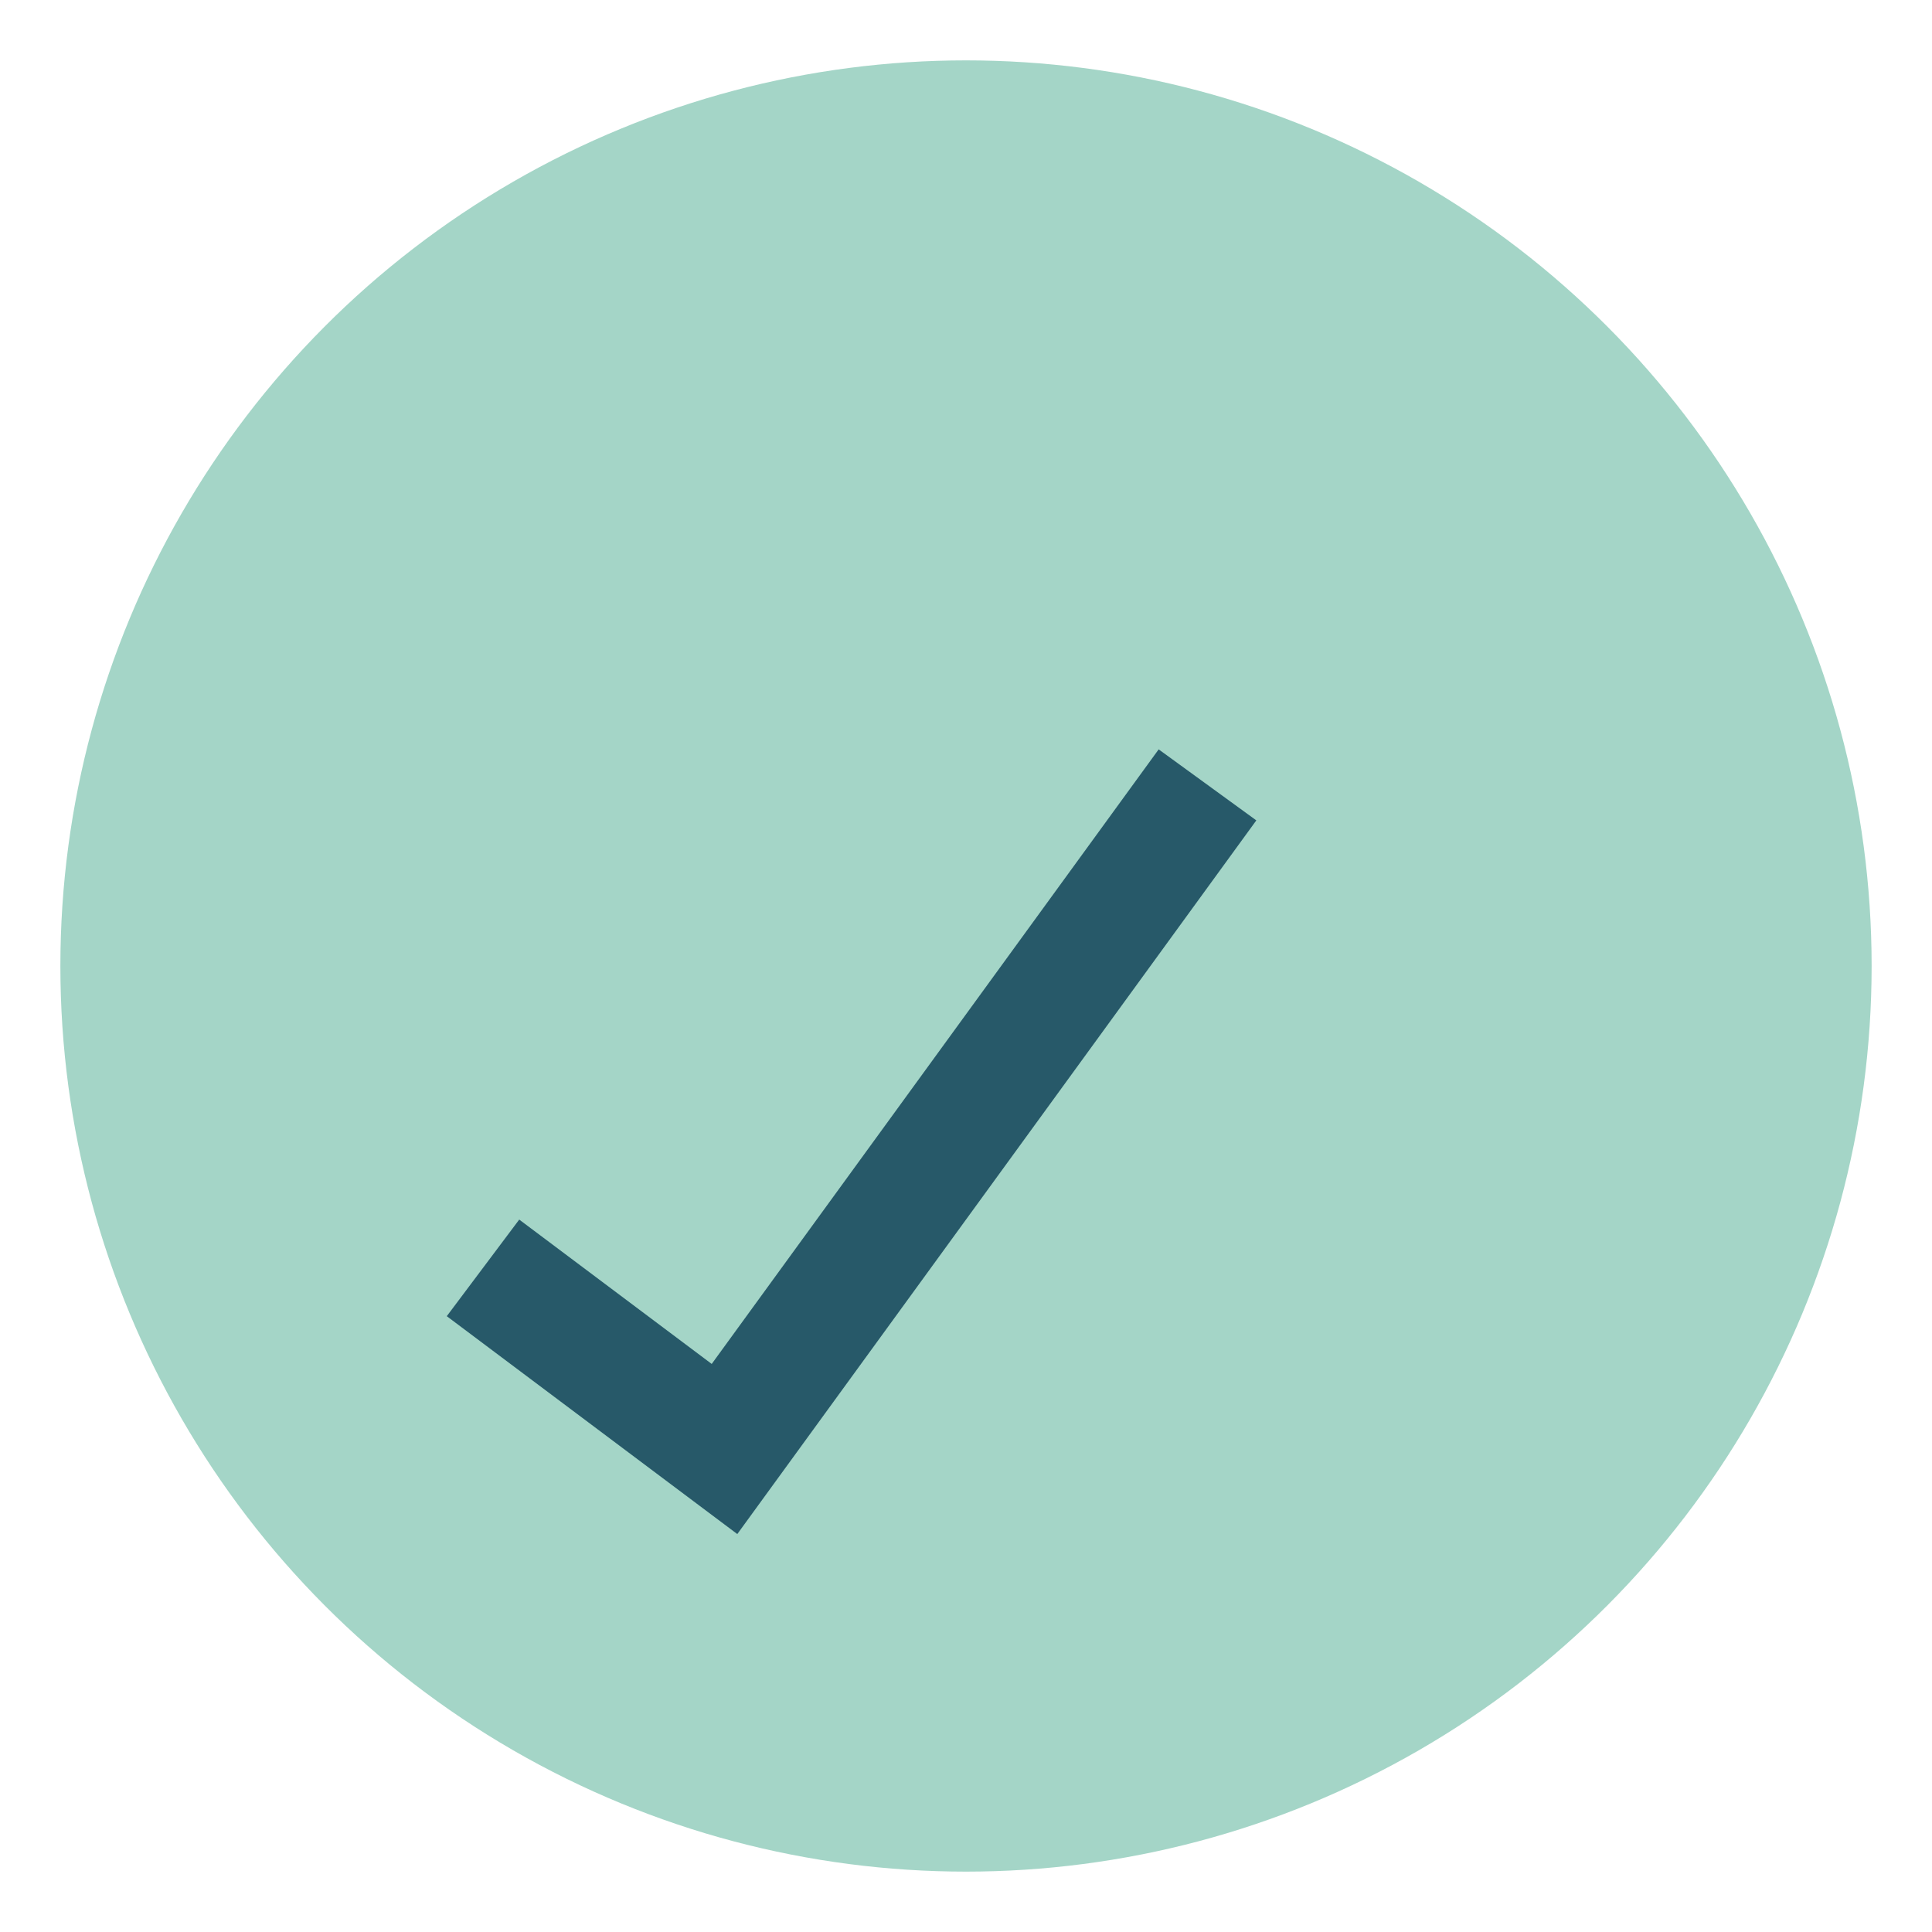 <?xml version="1.0" encoding="UTF-8"?>
<svg xmlns="http://www.w3.org/2000/svg" width="32" height="32" viewBox="0 0 32 32"><circle cx="16" cy="16" r="15" fill="#A4D5C7"/><path d="M8 21l4 3 8-11" fill="none" stroke="#275969" stroke-width="2"/></svg>